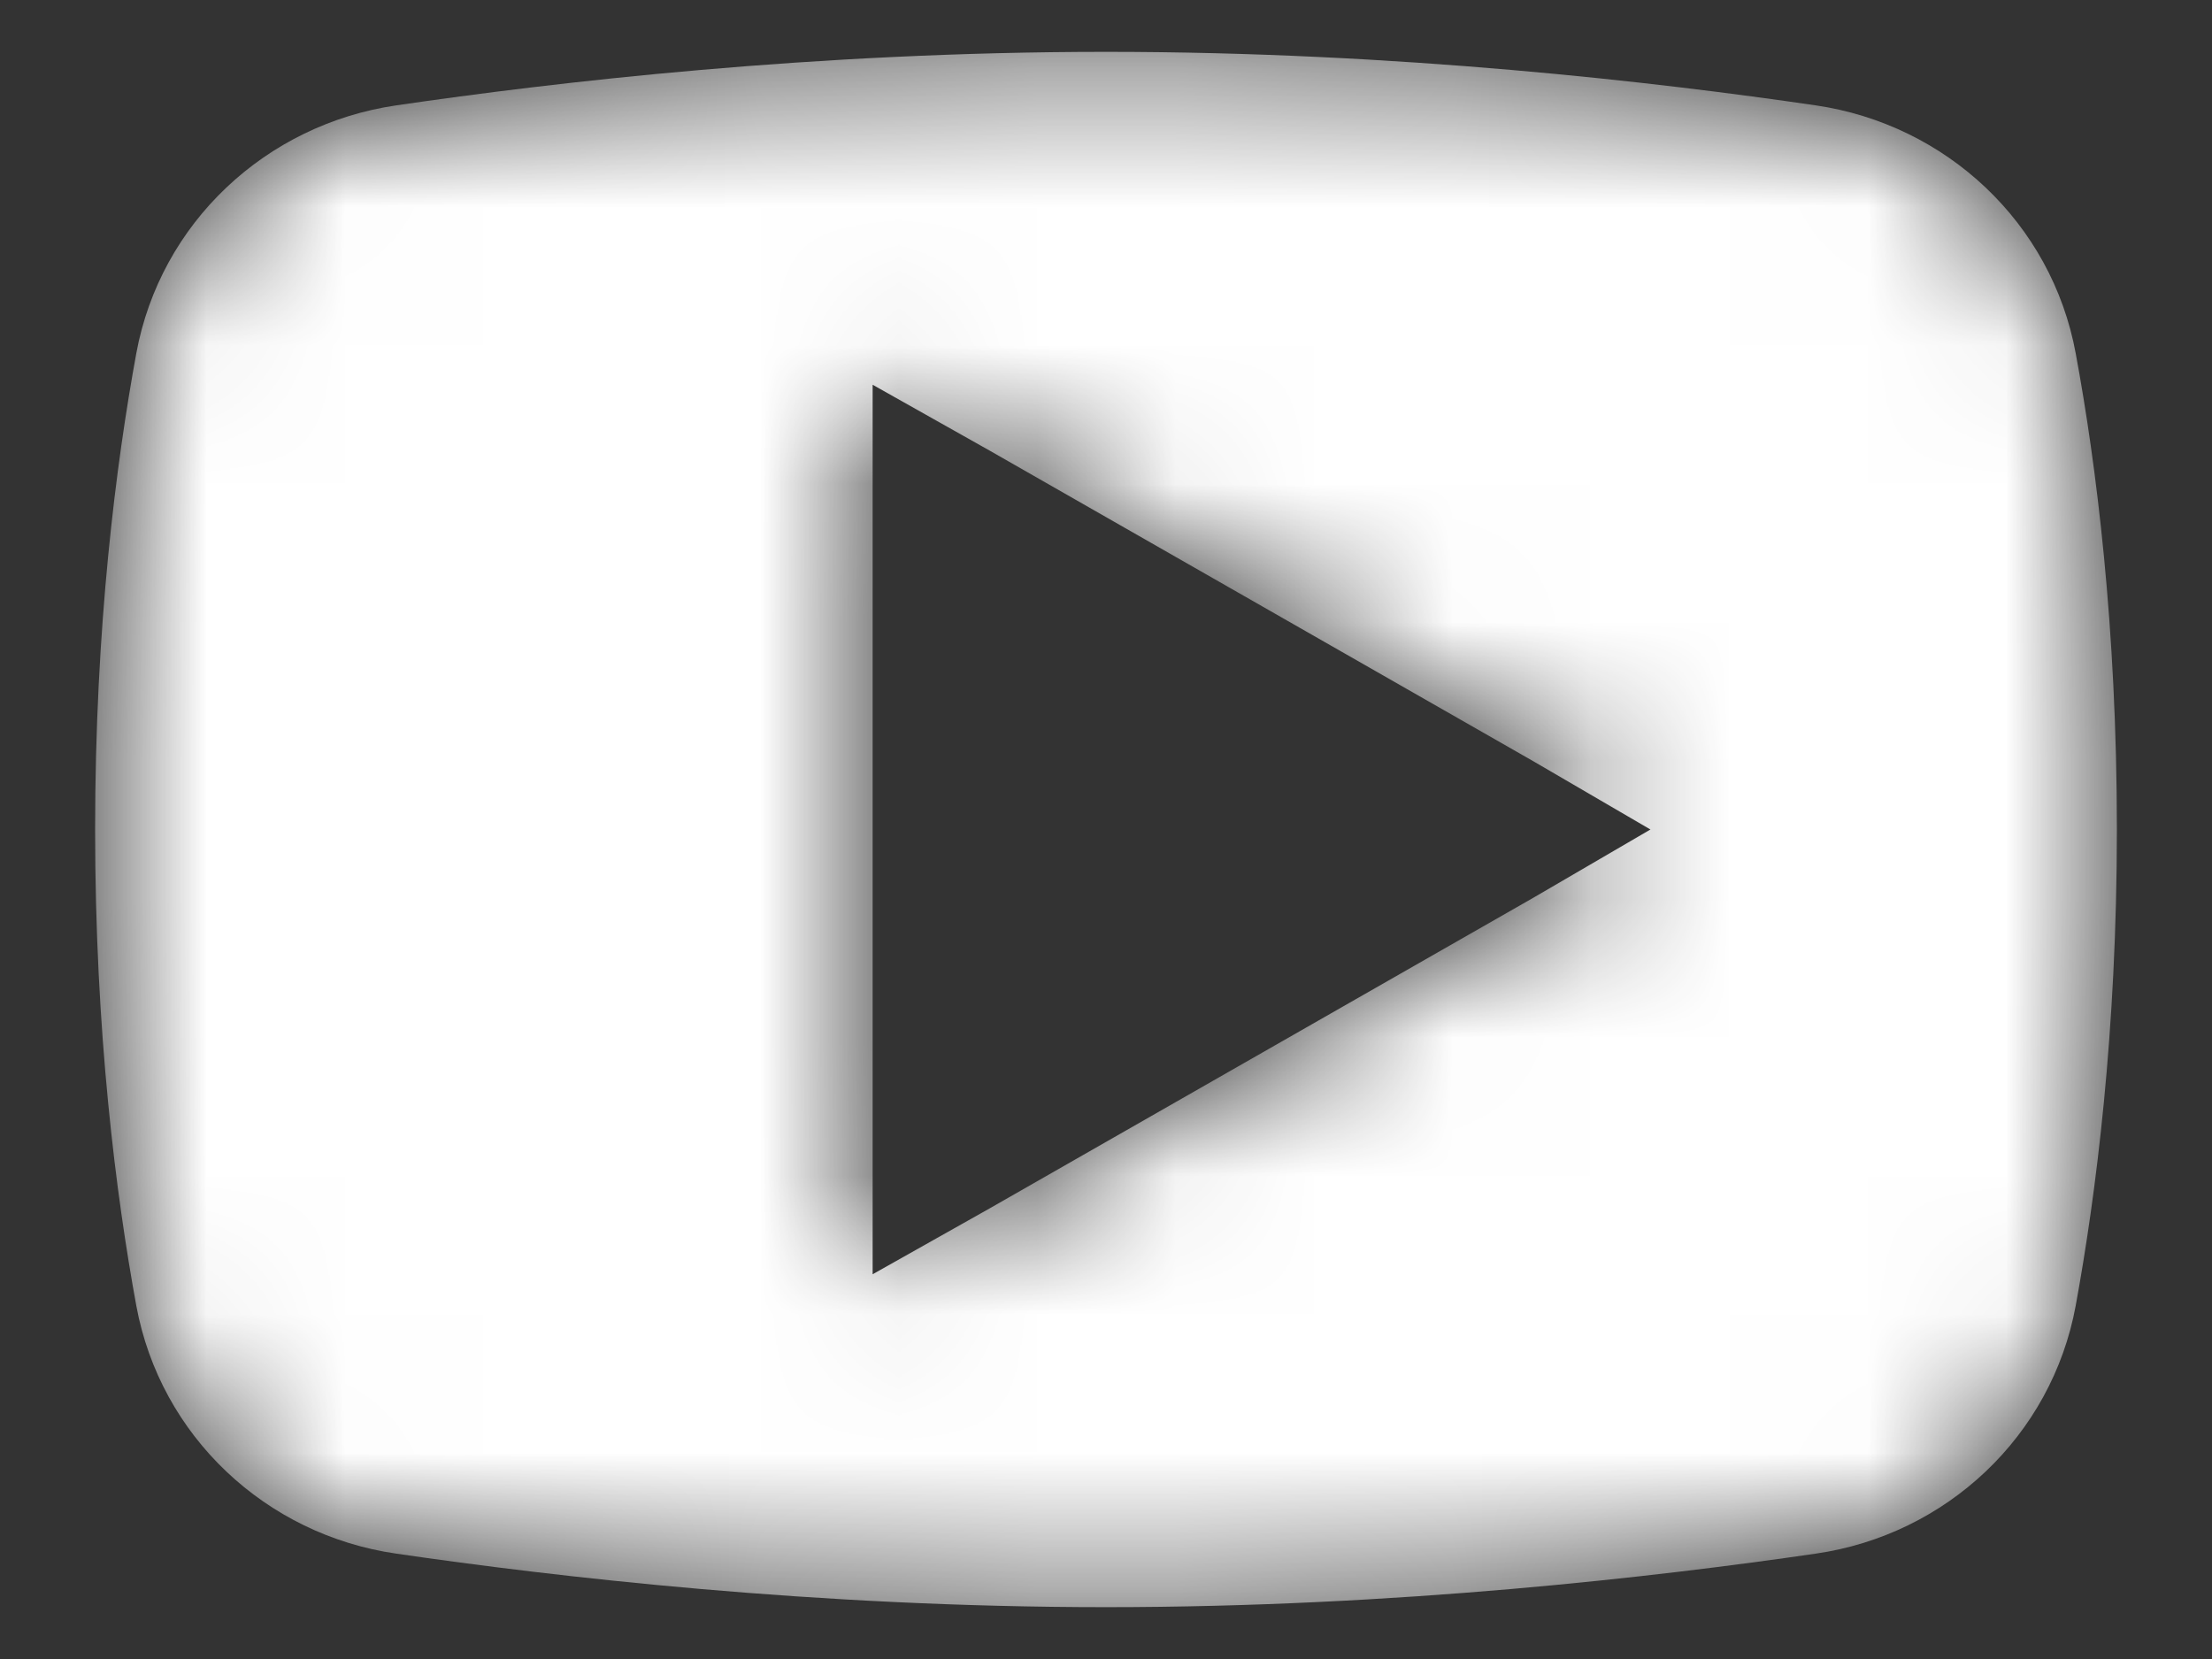 <svg width="16" height="12" viewBox="0 0 16 12" fill="none" xmlns="http://www.w3.org/2000/svg">
<rect x="0" y="0" width="16" height="12" fill="#333333" stroke="none"/>
<mask id="mask0_1_26" style="mask-type:alpha" maskUnits="userSpaceOnUse" x="0" y="0" width="16" height="12">
<path d="M8 0.375C10.118 0.375 11.99 0.595 13.133 0.762C14.078 0.9 14.84 1.612 15.014 2.555C15.163 3.359 15.312 4.535 15.312 6C15.312 7.465 15.161 8.641 15.014 9.445C14.84 10.388 14.078 11.102 13.133 11.238C11.986 11.405 10.107 11.625 8 11.625C5.893 11.625 4.014 11.405 2.867 11.238C1.922 11.102 1.16 10.388 0.986 9.445C0.839 8.643 0.688 7.47 0.688 6C0.688 4.53 0.839 3.357 0.986 2.555C1.16 1.612 1.922 0.9 2.867 0.762C4.01 0.595 5.882 0.375 8 0.375ZM6.312 2.783V9.217L7.156 8.742L11.094 6.492L11.938 6L11.094 5.508L7.156 3.258L6.312 2.783Z" fill="white"/>
</mask>
<g mask="url(#mask0_1_26)">
<path d="M8 0.375C10.118 0.375 11.99 0.595 13.133 0.762C14.078 0.9 14.84 1.612 15.014 2.555C15.163 3.359 15.312 4.535 15.312 6C15.312 7.465 15.161 8.641 15.014 9.445C14.84 10.388 14.078 11.102 13.133 11.238C11.986 11.405 10.107 11.625 8 11.625C5.893 11.625 4.014 11.405 2.867 11.238C1.922 11.102 1.16 10.388 0.986 9.445C0.839 8.643 0.688 7.47 0.688 6C0.688 4.53 0.839 3.357 0.986 2.555C1.16 1.612 1.922 0.9 2.867 0.762C4.01 0.595 5.882 0.375 8 0.375ZM6.312 2.783V9.217L7.156 8.742L11.094 6.492L11.938 6L11.094 5.508L7.156 3.258L6.312 2.783Z" fill="white"/>
</g>
</svg>
